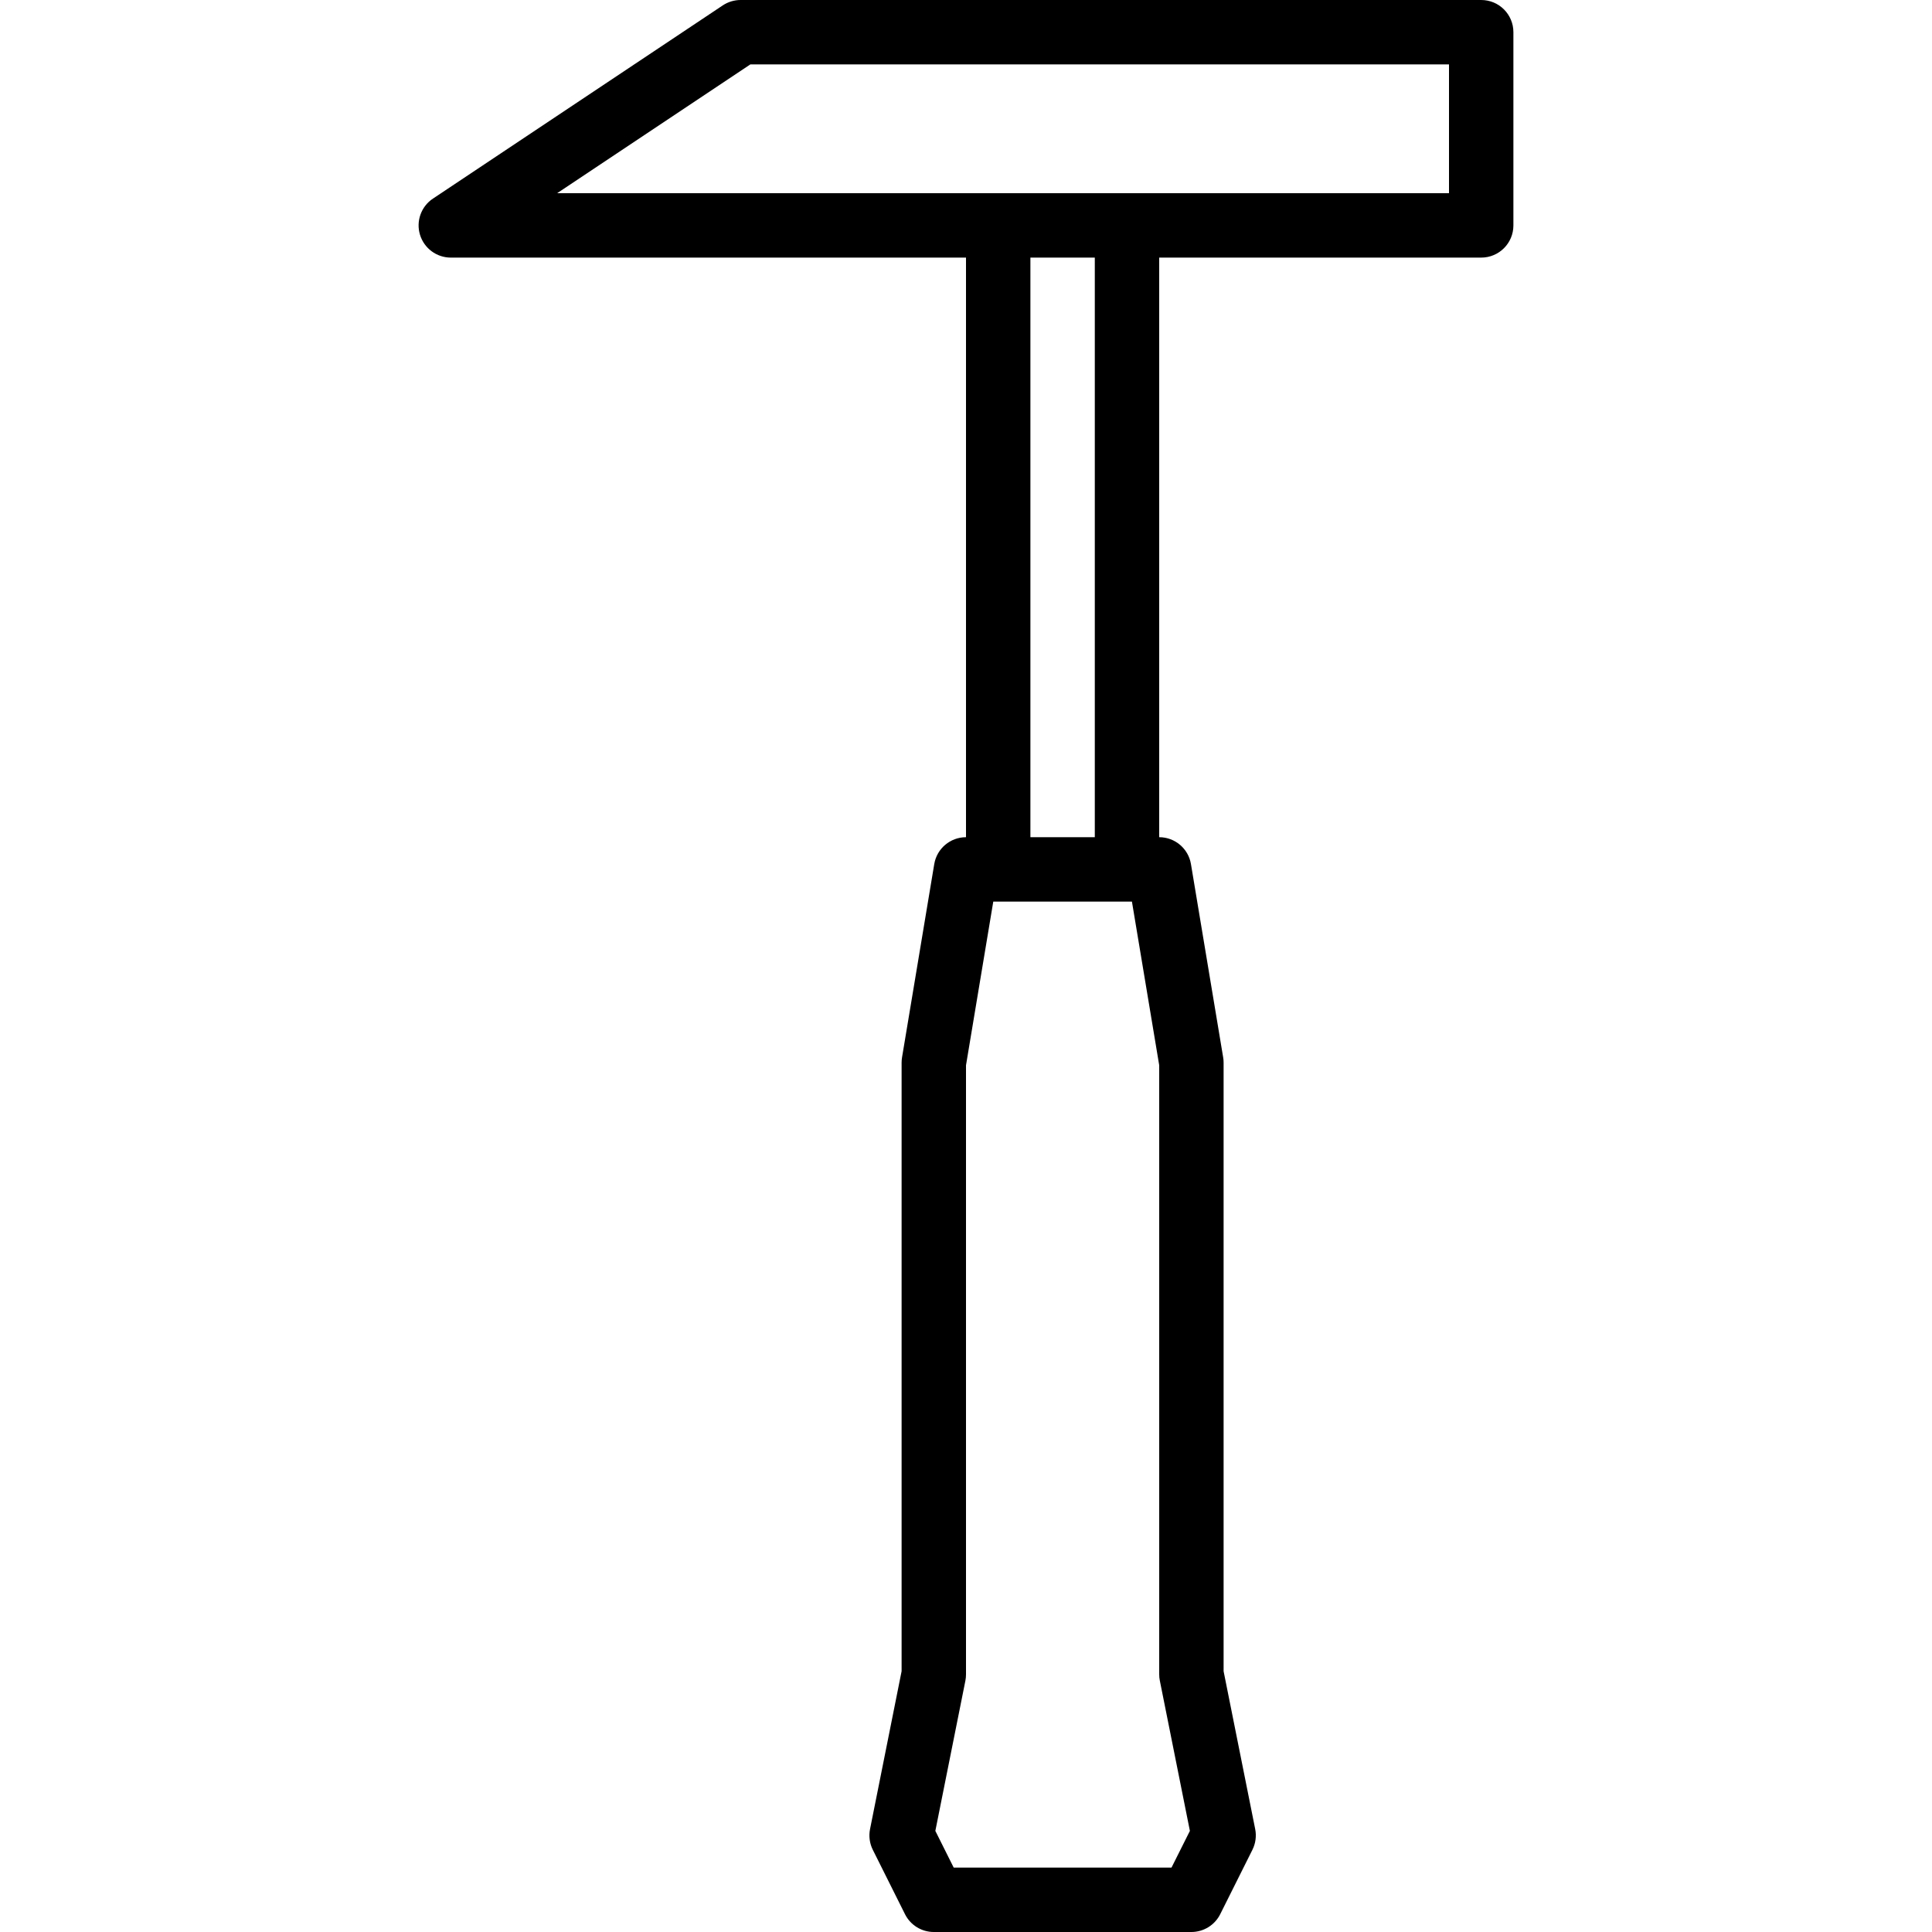 <?xml version="1.0" encoding="iso-8859-1"?>
<!-- Generator: Adobe Illustrator 19.0.0, SVG Export Plug-In . SVG Version: 6.00 Build 0)  -->
<svg version="1.1" id="Layer_1" xmlns="http://www.w3.org/2000/svg" xmlns:xlink="http://www.w3.org/1999/xlink" x="0px" y="0px"
	 viewBox="0 0 512 512" style="enable-background:new 0 0 512 512;" xml:space="preserve">
<g>
	<g>
		<path d="M392.534,0H196.267c-1.681,0-3.337,0.503-4.736,1.434l-76.8,51.2c-3.123,2.082-4.523,5.973-3.43,9.574
			c1.092,3.601,4.412,6.059,8.166,6.059H256v153.6c-4.173,0-7.731,3.021-8.414,7.125l-8.533,51.2
			c-0.077,0.469-0.119,0.939-0.119,1.408v161.289l-8.363,41.839c-0.375,1.86-0.111,3.797,0.734,5.495l8.533,17.067
			c1.442,2.884,4.395,4.71,7.629,4.71h68.267c3.234,0,6.187-1.826,7.637-4.719l8.533-17.067c0.845-1.698,1.109-3.627,0.734-5.495
			l-8.371-41.83V281.6c0-0.469-0.034-0.939-0.119-1.408l-8.533-51.2c-0.683-4.105-4.241-7.125-8.414-7.125v-153.6h85.333
			c4.719,0,8.533-3.814,8.533-8.533v-51.2C401.067,3.814,397.253,0,392.534,0z M307.371,445.406l7.962,39.799l-4.873,9.728h-57.719
			l-4.864-9.728l7.962-39.799c0.111-0.555,0.162-1.109,0.162-1.673V282.308l7.228-43.375h36.745l7.228,43.375v161.425
			C307.2,444.297,307.252,444.851,307.371,445.406z M273.067,221.867v-153.6h17.067v153.6H273.067z M384,51.2H147.653l51.2-34.133
			H384V51.2z"/>
	</g>
</g>
<g>
</g>
<g>
</g>
<g>
</g>
<g>
</g>
<g>
</g>
<g>
</g>
<g>
</g>
<g>
</g>
<g>
</g>
<g>
</g>
<g>
</g>
<g>
</g>
<g>
</g>
<g>
</g>
<g>
</g>
</svg>
